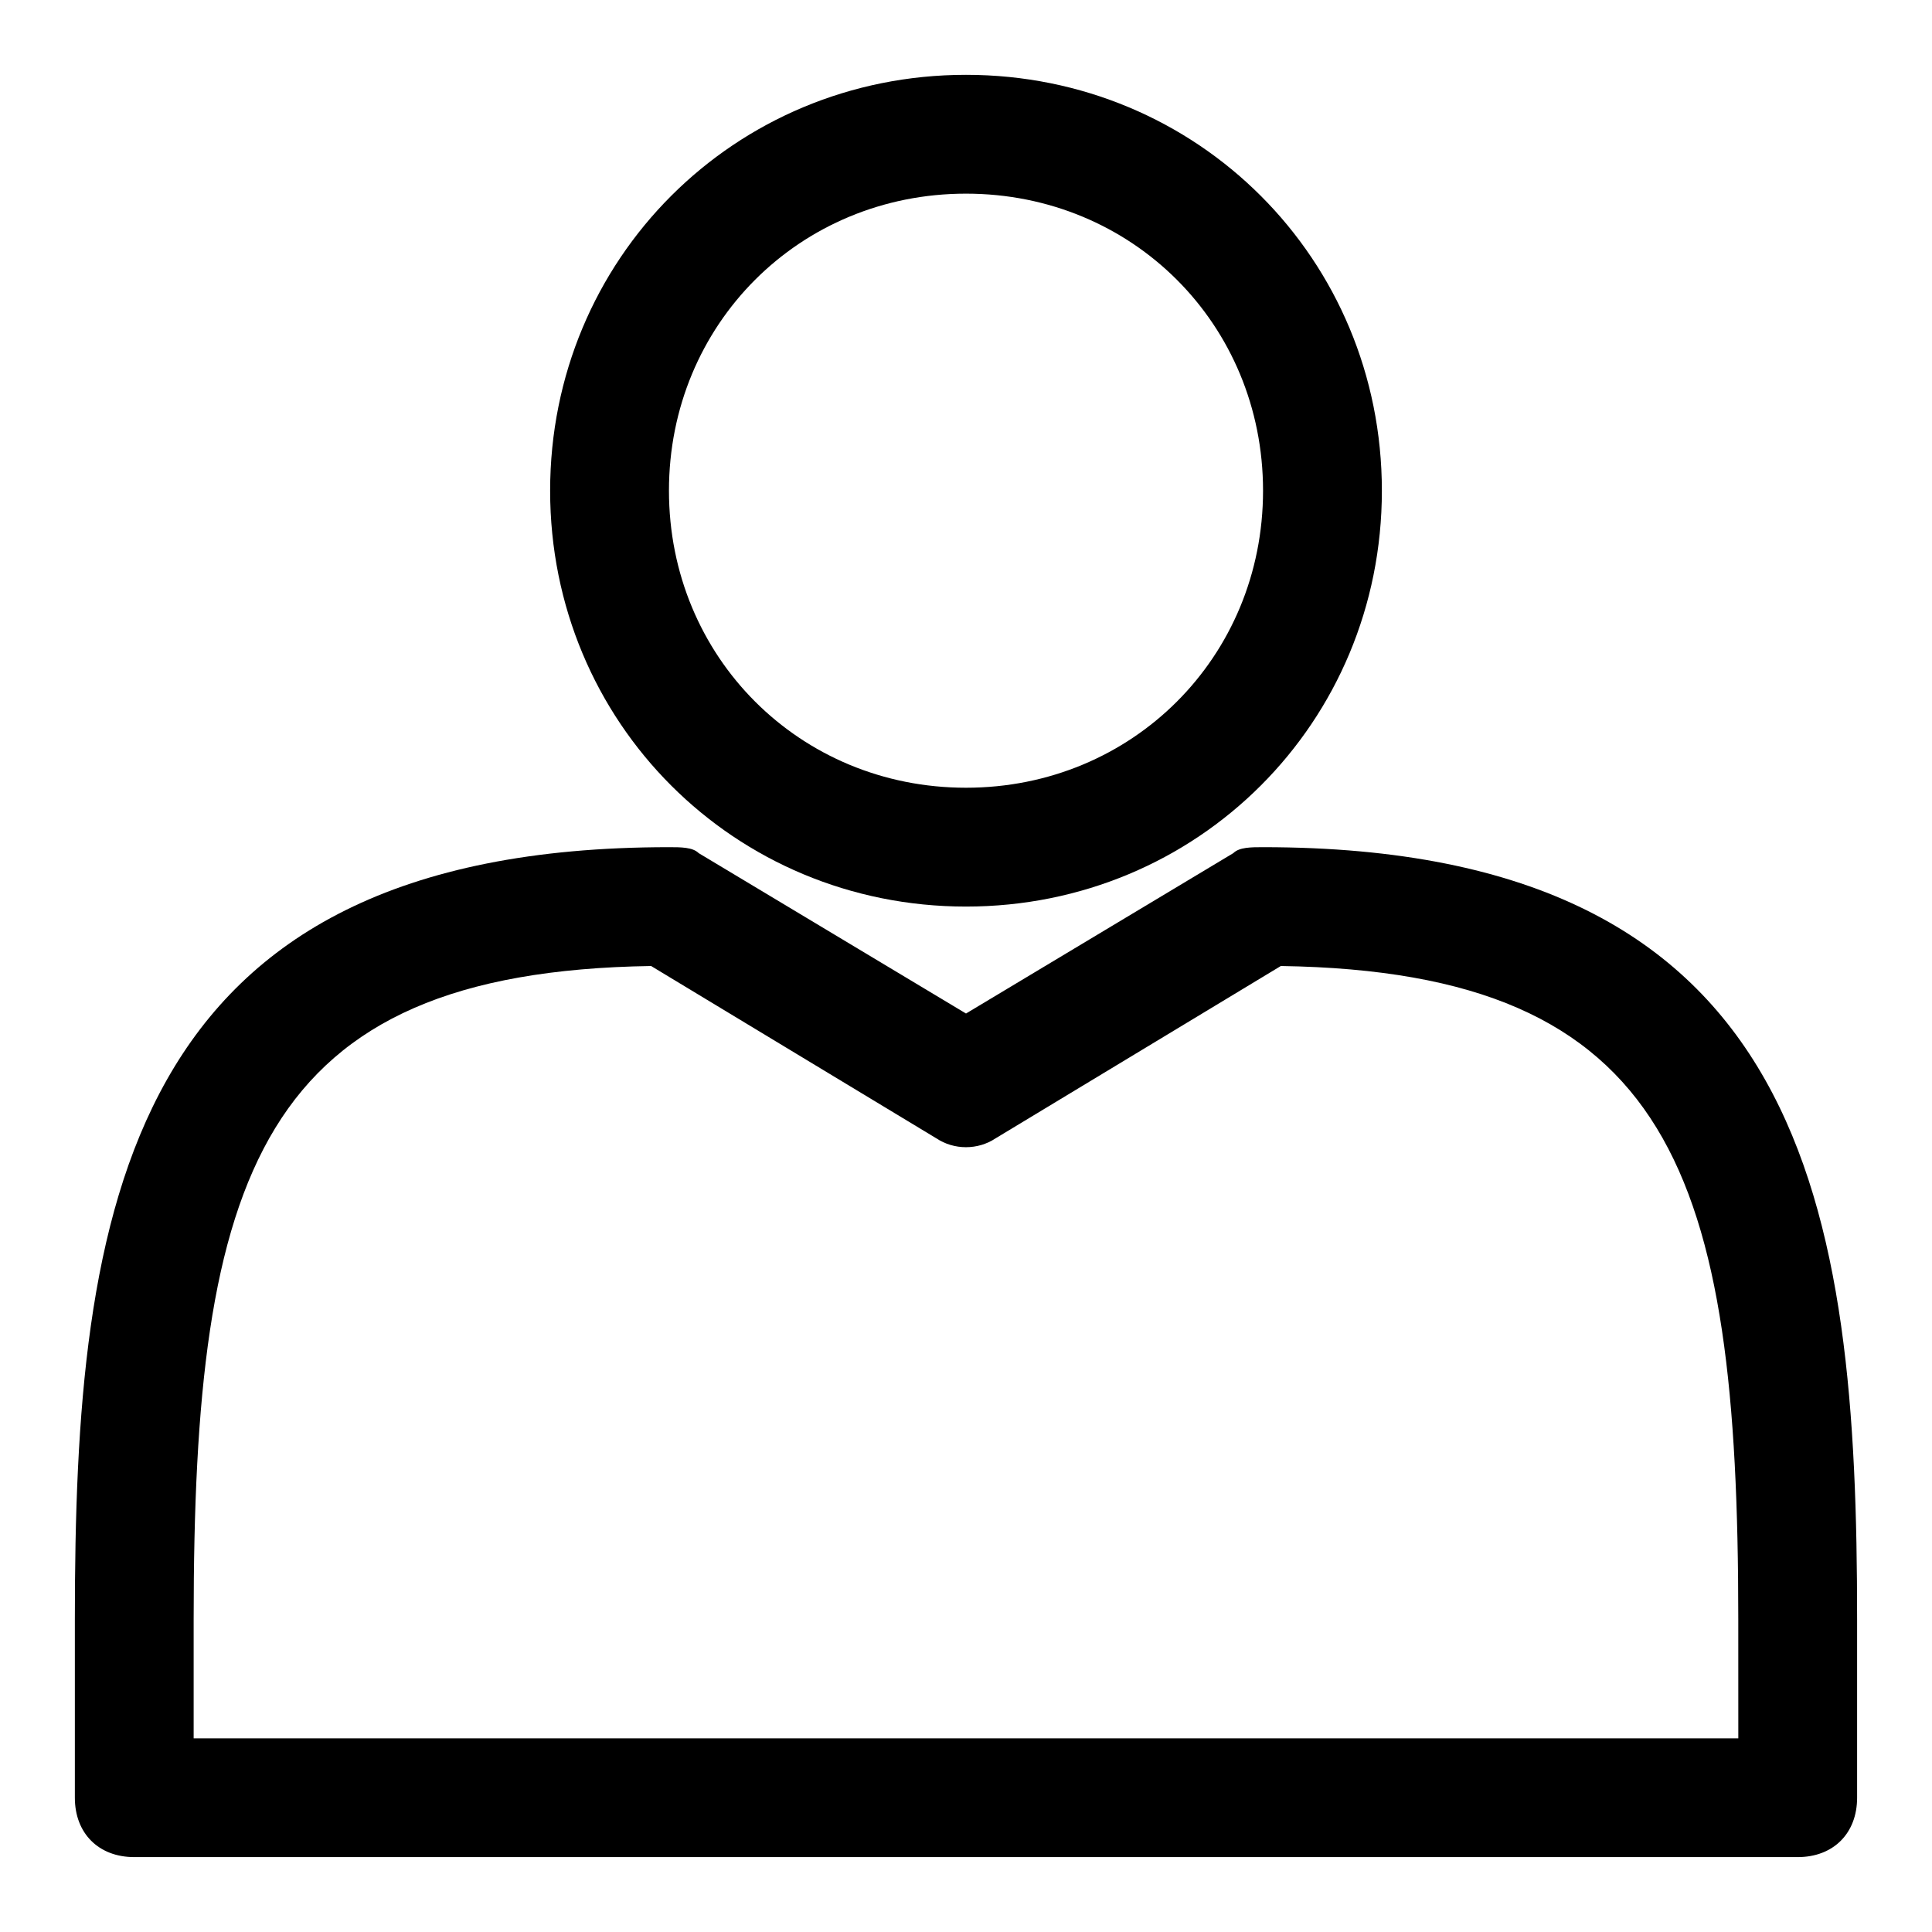 <?xml version="1.0" encoding="UTF-8"?>
<!-- Uploaded to: SVG Repo, www.svgrepo.com, Generator: SVG Repo Mixer Tools -->
<svg fill="#000000" width="800px" height="800px" version="1.1" viewBox="144 144 512 512" xmlns="http://www.w3.org/2000/svg">
 <g>
  <path d="m478.72 368.51c-3.148 0-6.297 0-7.871 1.574l-70.848 42.508-70.848-42.508c-1.578-1.574-4.727-1.574-7.875-1.574-144.84 0-157.44 96.039-157.44 204.67v47.23c0 9.445 6.297 15.742 15.742 15.742h440.83c9.445 0 15.742-6.297 15.742-15.742v-47.23c0.008-108.63-12.59-204.67-157.43-204.67zm125.95 236.16h-409.35v-31.488c0-118.08 17.32-171.61 121.23-173.18l75.57 45.656c4.723 3.148 11.02 3.148 15.742 0l75.57-45.656c103.91 1.574 121.23 55.105 121.23 173.18z"/>
  <path d="m400 384.25c61.402 0 110.21-48.805 110.21-110.21s-48.805-110.21-110.21-110.21-110.21 48.805-110.21 110.21c-0.004 61.402 48.805 110.21 110.21 110.21zm0-188.93c44.082 0 78.719 34.637 78.719 78.719s-34.637 78.719-78.719 78.719-78.719-34.637-78.719-78.719c-0.004-44.082 34.633-78.719 78.719-78.719z"/>
 </g>
</svg>